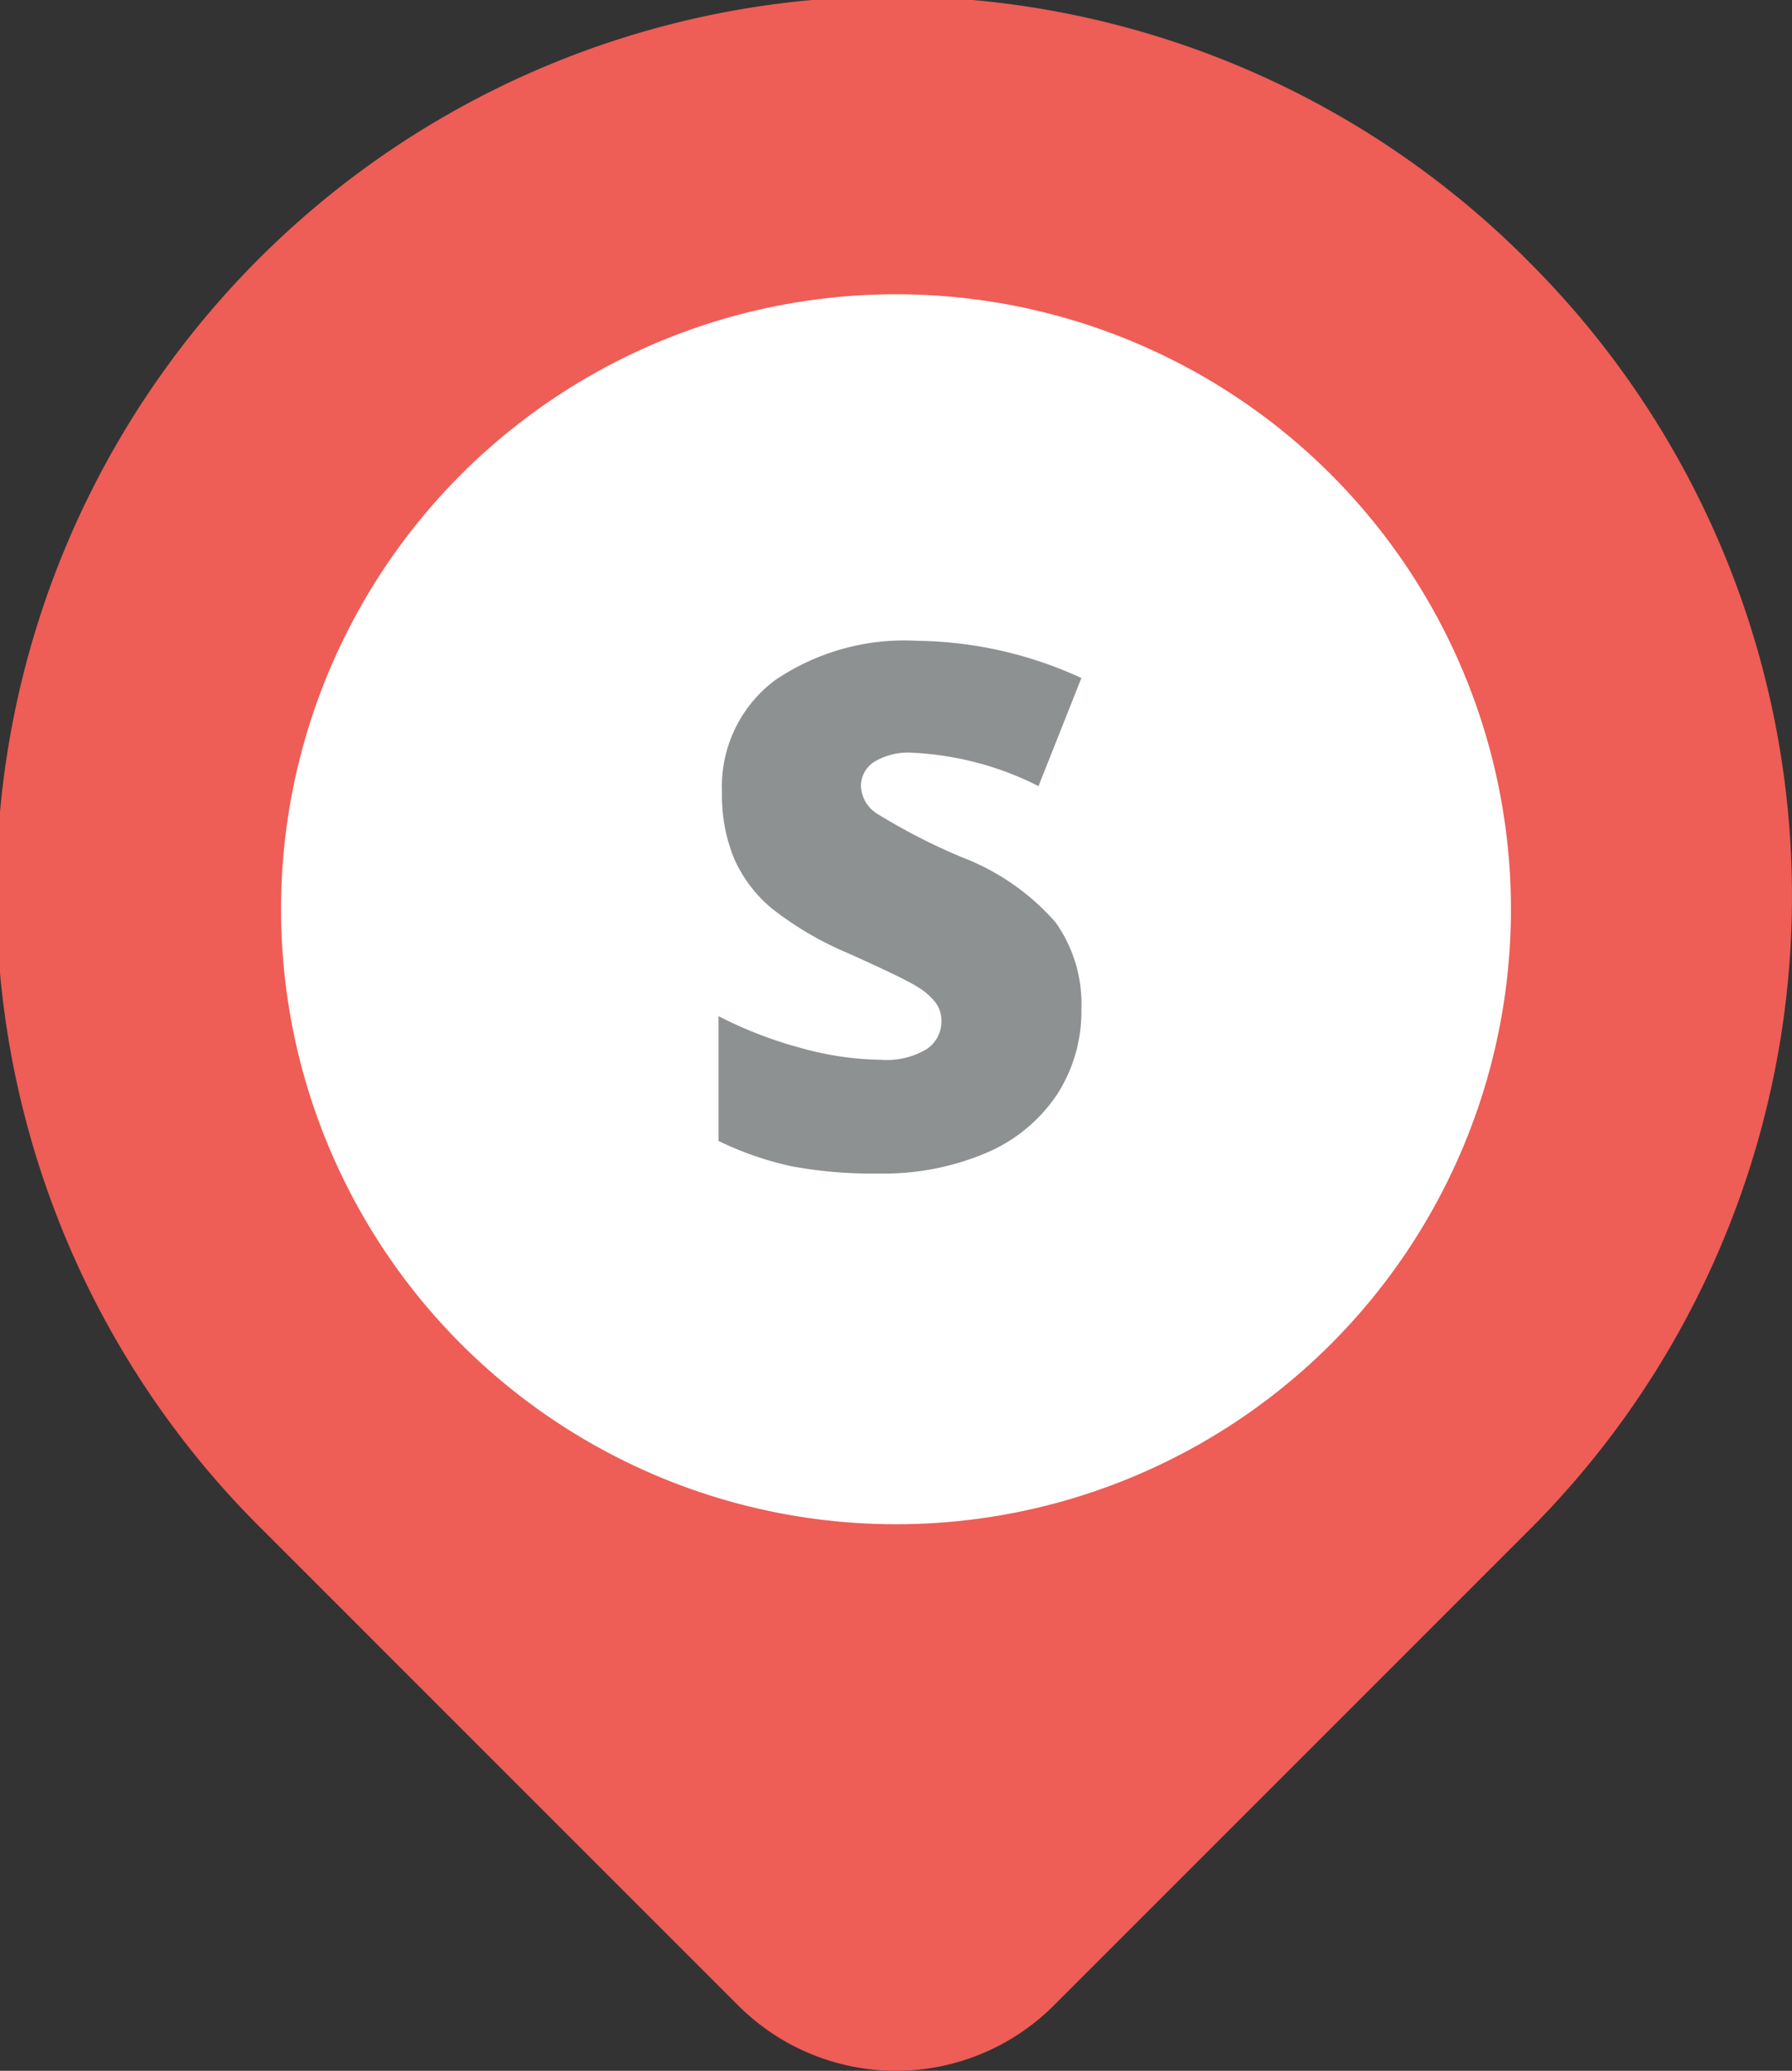 <svg id="OBJECTS" xmlns="http://www.w3.org/2000/svg" viewBox="0 0 42 48.531">
  <rect x="0" y="0" width="42" height="48.531" fill="#333333" stroke="none"/>
  <defs>
    <style>
      .cls-1 {
        fill: #ee5d56;
      }

      .cls-2 {
        fill: #fff;
      }

      .cls-3 {
        fill: #8e9191;
      }
    </style>
  </defs>
  <title>super-sale-pin</title>
  <path class="cls-1" d="M35.849,6.151A21,21,0,1,0,6.151,35.849L17.308,47.006a5.232,5.232,0,0,0,7.384,0L35.849,35.849a21,21,0,0,0,0-29.698Z"/>
  <circle class="cls-2" cx="21" cy="21.309" r="14.413"/>
  <path class="cls-3" d="M25.345,23.648a3.582,3.582,0,0,1-.573,2.006,3.752,3.752,0,0,1-1.653,1.363,6.138,6.138,0,0,1-2.533.485,10.272,10.272,0,0,1-2.035-.17,7.556,7.556,0,0,1-1.711-.594V23.814a9.751,9.751,0,0,0,1.952.752,7.247,7.247,0,0,0,1.861.271,1.806,1.806,0,0,0,1.071-.254.779.779,0,0,0,.341-.652.716.716,0,0,0-.137-.435,1.586,1.586,0,0,0-.44-.378q-.304-.192-1.616-.781a7.715,7.715,0,0,1-1.782-1.047,3.197,3.197,0,0,1-.881-1.162,3.866,3.866,0,0,1-.287-1.554,3.114,3.114,0,0,1,1.221-2.617,5.387,5.387,0,0,1,3.356-.939,9.423,9.423,0,0,1,3.846.872L24.34,18.423a7.289,7.289,0,0,0-2.941-.781,1.531,1.531,0,0,0-.93.225.677.677,0,0,0-.291.557.803.803,0,0,0,.37.64,14.128,14.128,0,0,0,2.006,1.03,5.548,5.548,0,0,1,2.181,1.516A3.291,3.291,0,0,1,25.345,23.648Z"/>
</svg>
